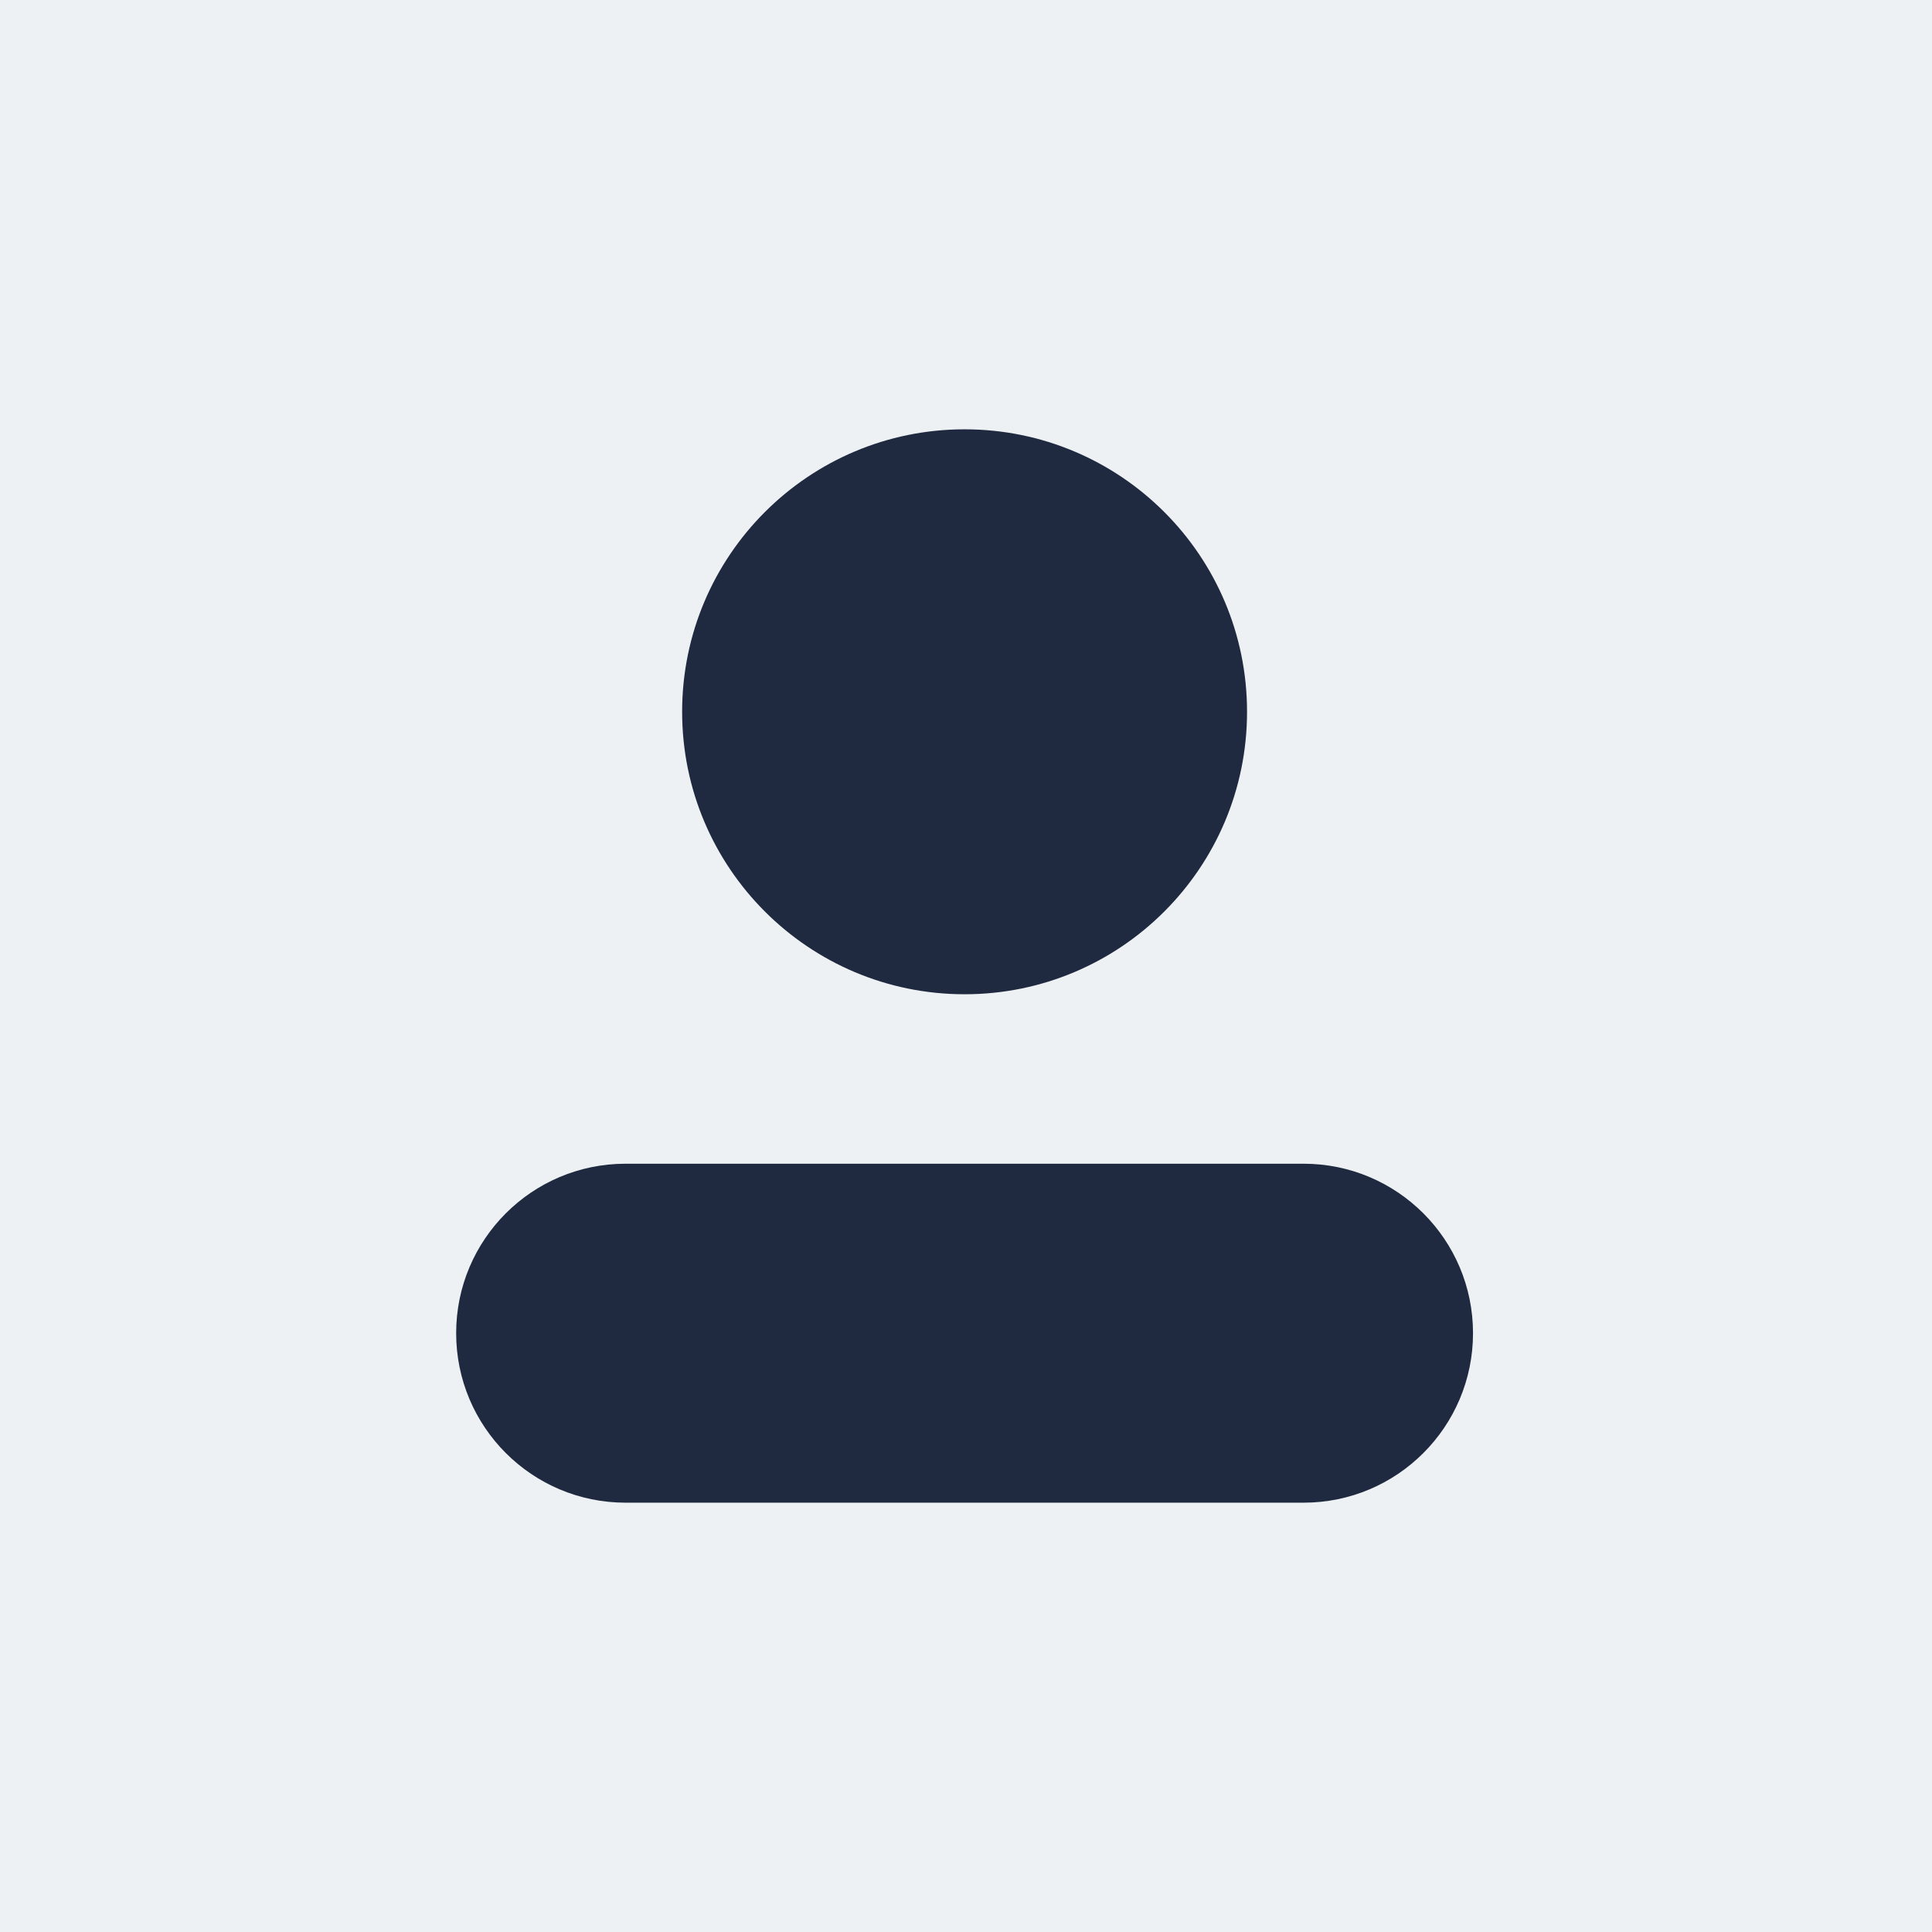 <svg width="56" height="56" viewBox="0 0 56 56" fill="none" xmlns="http://www.w3.org/2000/svg">
<rect width="56" height="56" fill="#EDF1F4"/>
<path d="M27.959 28.819C32.481 28.819 36.146 25.153 36.146 20.631C36.146 16.11 32.481 12.444 27.959 12.444C23.438 12.444 19.772 16.11 19.772 20.631C19.772 25.153 23.438 28.819 27.959 28.819Z" fill="#1F293F"/>
<path d="M37.784 33.731H18.134C15.421 33.731 13.222 35.93 13.222 38.643C13.222 41.356 15.421 43.556 18.134 43.556H37.784C40.497 43.556 42.696 41.356 42.696 38.643C42.696 35.93 40.497 33.731 37.784 33.731Z" fill="#1F293F"/>
</svg>
